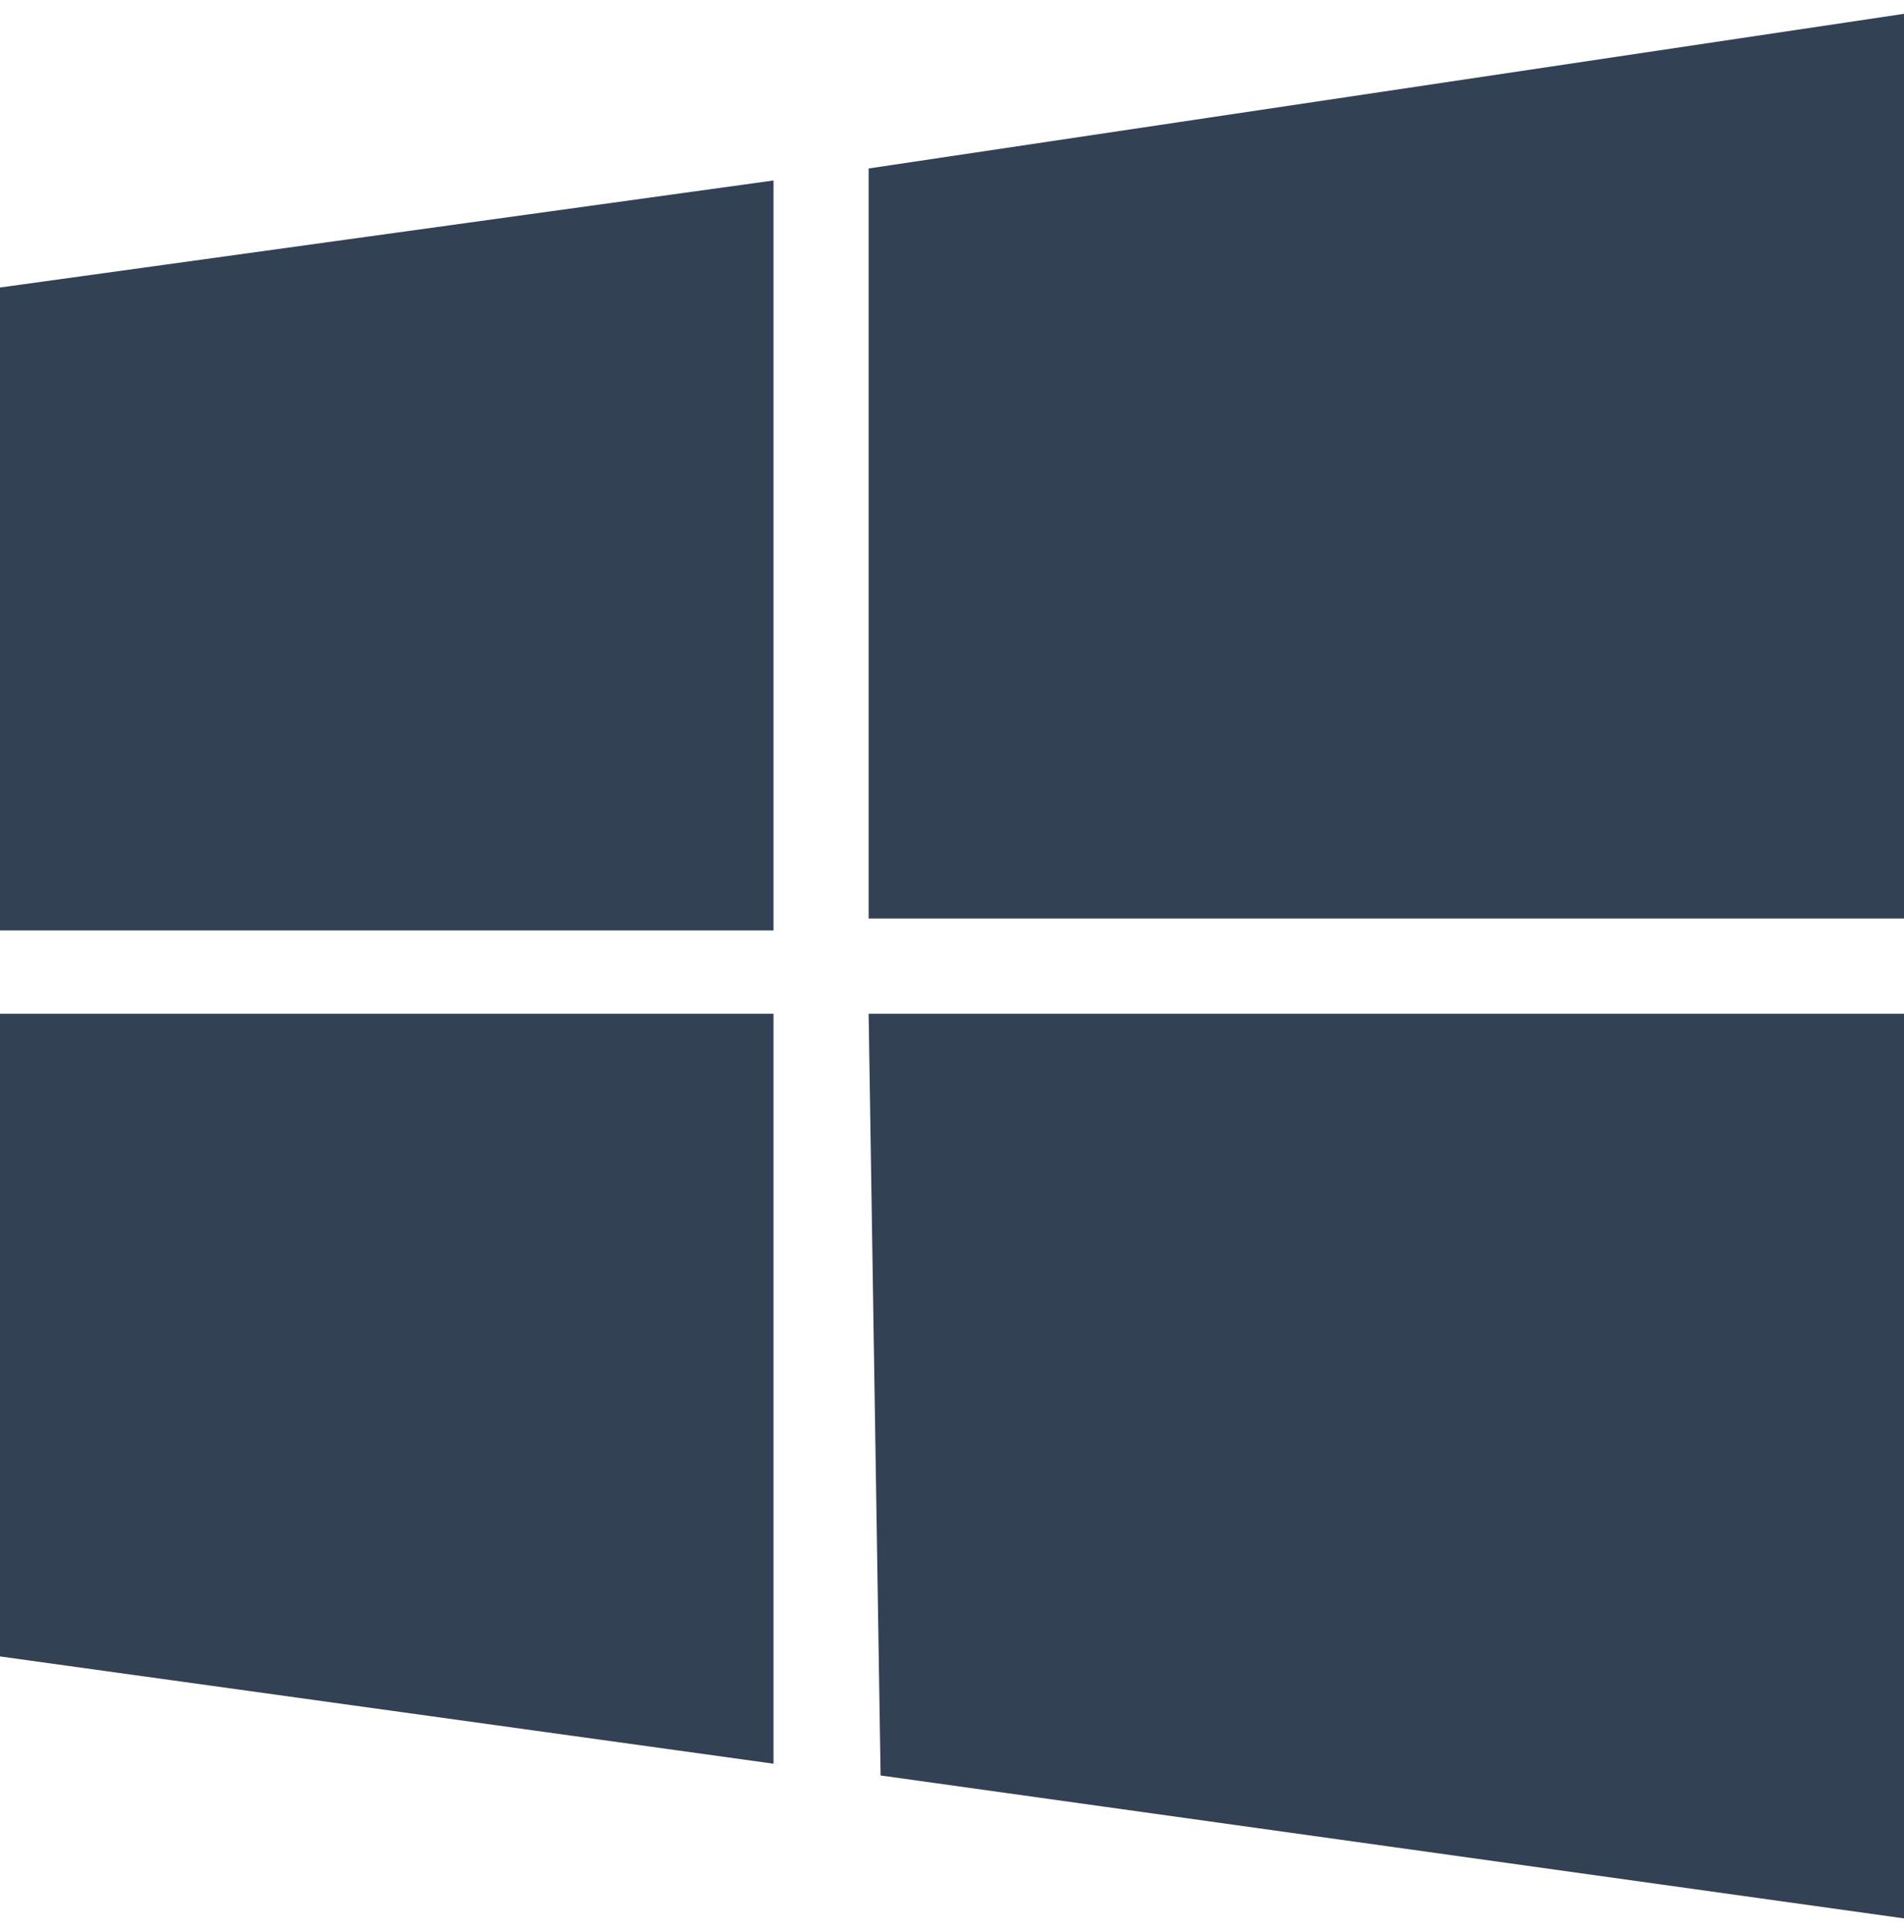 <svg width="70" height="71" viewBox="0 0 70 71" fill="none" xmlns="http://www.w3.org/2000/svg">
<g clip-path="url(#clip0_5015_140105)">
<path d="M0 10.567L28.438 6.633V34.198H0M31.935 6.192L70 0.508V33.758H31.935M0 37.258H28.438V64.823L0 60.88M31.935 37.258H70V70.508L32.375 65.255" fill="#334155"/>
</g>
<defs>
<clipPath id="clip0_5015_140105">
<rect width="70" height="70" fill="white" transform="translate(0 0.508)"/>
</clipPath>
</defs>
</svg>
